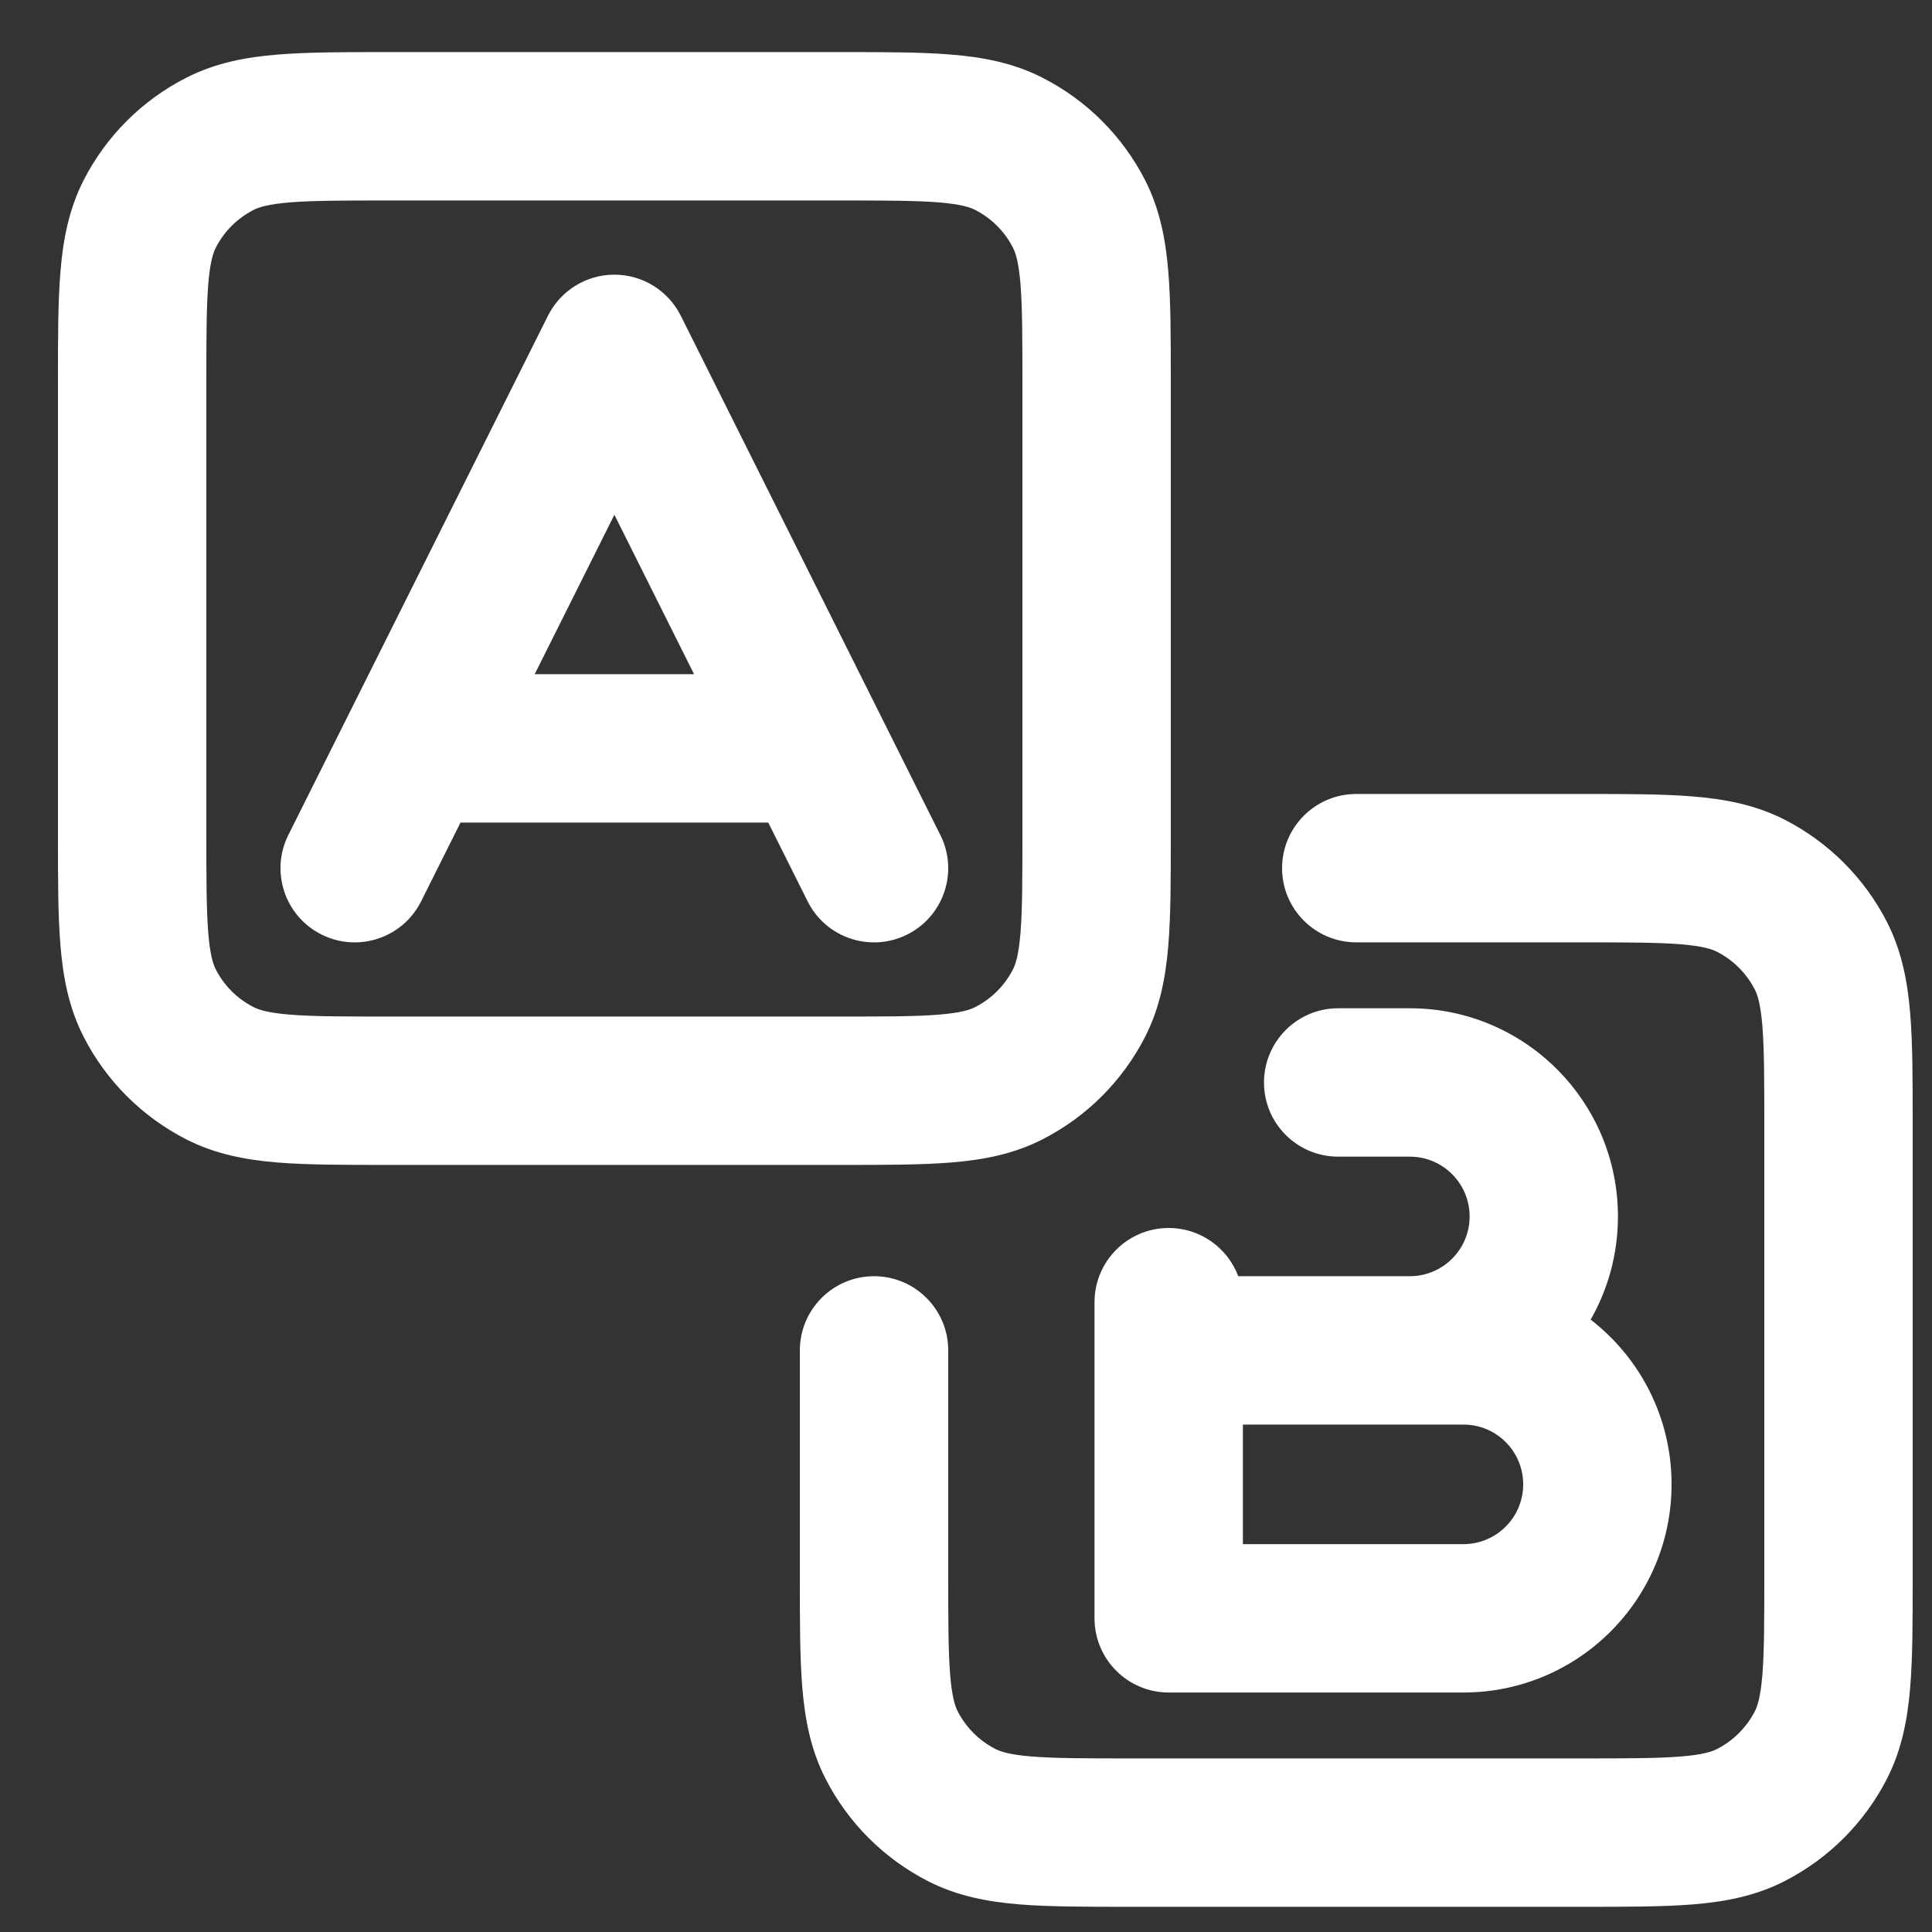 <svg width="25" height="25" viewBox="0 0 25 25" fill="none" xmlns="http://www.w3.org/2000/svg">
<rect x="0" y="0" width="25" height="25" fill="#333333" stroke="none"/>
<path fill-rule="evenodd" clip-rule="evenodd" d="M7.95 3.554C8.313 3.554 8.646 3.76 8.809 4.085L12.168 10.805C12.406 11.279 12.213 11.856 11.739 12.093C11.265 12.33 10.688 12.138 10.451 11.664L9.941 10.644H5.959L5.449 11.664C5.211 12.138 4.635 12.33 4.161 12.093C3.686 11.856 3.494 11.279 3.731 10.805L7.091 4.085C7.254 3.76 7.586 3.554 7.95 3.554ZM6.919 8.724H8.981L7.95 6.661L6.919 8.724Z" fill="white"/>
<path fill-rule="evenodd" clip-rule="evenodd" d="M21.75 12.219C21.451 12.195 21.06 12.194 20.462 12.194H17.55C17.02 12.194 16.59 11.764 16.59 11.234C16.59 10.704 17.02 10.274 17.55 10.274L20.499 10.274C21.05 10.274 21.52 10.274 21.906 10.306C22.312 10.339 22.71 10.412 23.09 10.605C23.662 10.897 24.127 11.362 24.419 11.934C24.612 12.314 24.685 12.712 24.718 13.118C24.75 13.504 24.75 13.974 24.75 14.525V20.424C24.75 20.974 24.75 21.444 24.718 21.831C24.685 22.237 24.612 22.634 24.419 23.014C24.127 23.586 23.662 24.051 23.09 24.343C22.71 24.537 22.312 24.61 21.906 24.643C21.52 24.674 21.05 24.674 20.499 24.674H14.6C14.05 24.674 13.58 24.674 13.194 24.643C12.787 24.61 12.39 24.537 12.01 24.343C11.438 24.051 10.973 23.586 10.681 23.014C10.487 22.634 10.415 22.237 10.381 21.831C10.35 21.444 10.35 20.974 10.35 20.424L10.35 17.474C10.35 16.944 10.78 16.514 11.31 16.514C11.84 16.514 12.27 16.944 12.27 17.474V20.386C12.27 20.985 12.271 21.375 12.295 21.674C12.319 21.962 12.359 22.078 12.392 22.143C12.499 22.353 12.671 22.525 12.881 22.632C12.946 22.665 13.062 22.706 13.35 22.729C13.649 22.753 14.04 22.754 14.638 22.754H20.462C21.06 22.754 21.451 22.753 21.75 22.729C22.037 22.706 22.154 22.665 22.218 22.632C22.429 22.525 22.6 22.353 22.708 22.143C22.741 22.078 22.781 21.962 22.805 21.674C22.829 21.375 22.83 20.985 22.83 20.386V14.562C22.83 13.964 22.829 13.573 22.805 13.274C22.781 12.987 22.741 12.87 22.708 12.806C22.6 12.595 22.429 12.424 22.218 12.316C22.154 12.283 22.037 12.243 21.75 12.219ZM16.356 14.008C16.356 13.477 16.786 13.047 17.316 13.047H18.243C19.731 13.047 20.936 14.253 20.936 15.741C20.936 16.227 20.808 16.682 20.583 17.076C21.22 17.568 21.63 18.34 21.63 19.207C21.63 20.695 20.424 21.901 18.936 21.901H15.123C14.593 21.901 14.163 21.471 14.163 20.941V16.85C14.163 16.32 14.593 15.89 15.123 15.89C15.535 15.89 15.886 16.15 16.023 16.514H18.243C18.67 16.514 19.017 16.168 19.017 15.741C19.017 15.314 18.67 14.967 18.243 14.967H17.316C16.786 14.967 16.356 14.538 16.356 14.008ZM16.083 18.434V19.981H18.936C19.364 19.981 19.71 19.635 19.71 19.207C19.71 18.78 19.364 18.434 18.936 18.434H16.083Z" fill="white"/>
<path fill-rule="evenodd" clip-rule="evenodd" d="M5 0.674H10.9C11.45 0.674 11.92 0.674 12.306 0.706C12.713 0.739 13.11 0.812 13.49 1.006C14.062 1.297 14.527 1.762 14.819 2.334C15.012 2.715 15.085 3.112 15.118 3.518C15.15 3.904 15.15 4.374 15.15 4.925V10.824C15.15 11.374 15.15 11.844 15.118 12.231C15.085 12.637 15.012 13.034 14.819 13.414C14.527 13.986 14.062 14.451 13.49 14.743C13.11 14.937 12.713 15.01 12.306 15.043C11.92 15.074 11.45 15.074 10.9 15.074H5C4.45 15.074 3.98 15.074 3.594 15.043C3.187 15.01 2.79 14.937 2.41 14.743C1.838 14.451 1.373 13.986 1.081 13.414C0.888 13.034 0.815 12.637 0.782 12.231C0.75 11.844 0.75 11.374 0.75 10.824V4.925C0.75 4.374 0.75 3.904 0.782 3.518C0.815 3.112 0.888 2.715 1.081 2.334C1.373 1.762 1.838 1.297 2.41 1.006C2.79 0.812 3.187 0.739 3.594 0.706C3.98 0.674 4.45 0.674 5 0.674ZM3.75 2.619C3.463 2.643 3.346 2.683 3.282 2.716C3.071 2.824 2.899 2.995 2.792 3.206C2.759 3.27 2.719 3.387 2.695 3.674C2.671 3.973 2.67 4.364 2.67 4.962V10.786C2.67 11.385 2.671 11.776 2.695 12.074C2.719 12.362 2.759 12.478 2.792 12.543C2.899 12.754 3.071 12.925 3.282 13.032C3.346 13.065 3.463 13.106 3.75 13.129C4.049 13.154 4.44 13.154 5.038 13.154H10.862C11.46 13.154 11.851 13.154 12.15 13.129C12.437 13.106 12.554 13.065 12.618 13.032C12.829 12.925 13.001 12.754 13.108 12.543C13.141 12.478 13.181 12.362 13.205 12.074C13.229 11.776 13.23 11.385 13.23 10.786V4.962C13.23 4.364 13.229 3.973 13.205 3.674C13.181 3.387 13.141 3.27 13.108 3.206C13.001 2.995 12.829 2.824 12.618 2.716C12.554 2.683 12.437 2.643 12.15 2.619C11.851 2.595 11.46 2.594 10.862 2.594H5.038C4.44 2.594 4.049 2.595 3.75 2.619Z" fill="white"/>
</svg>
